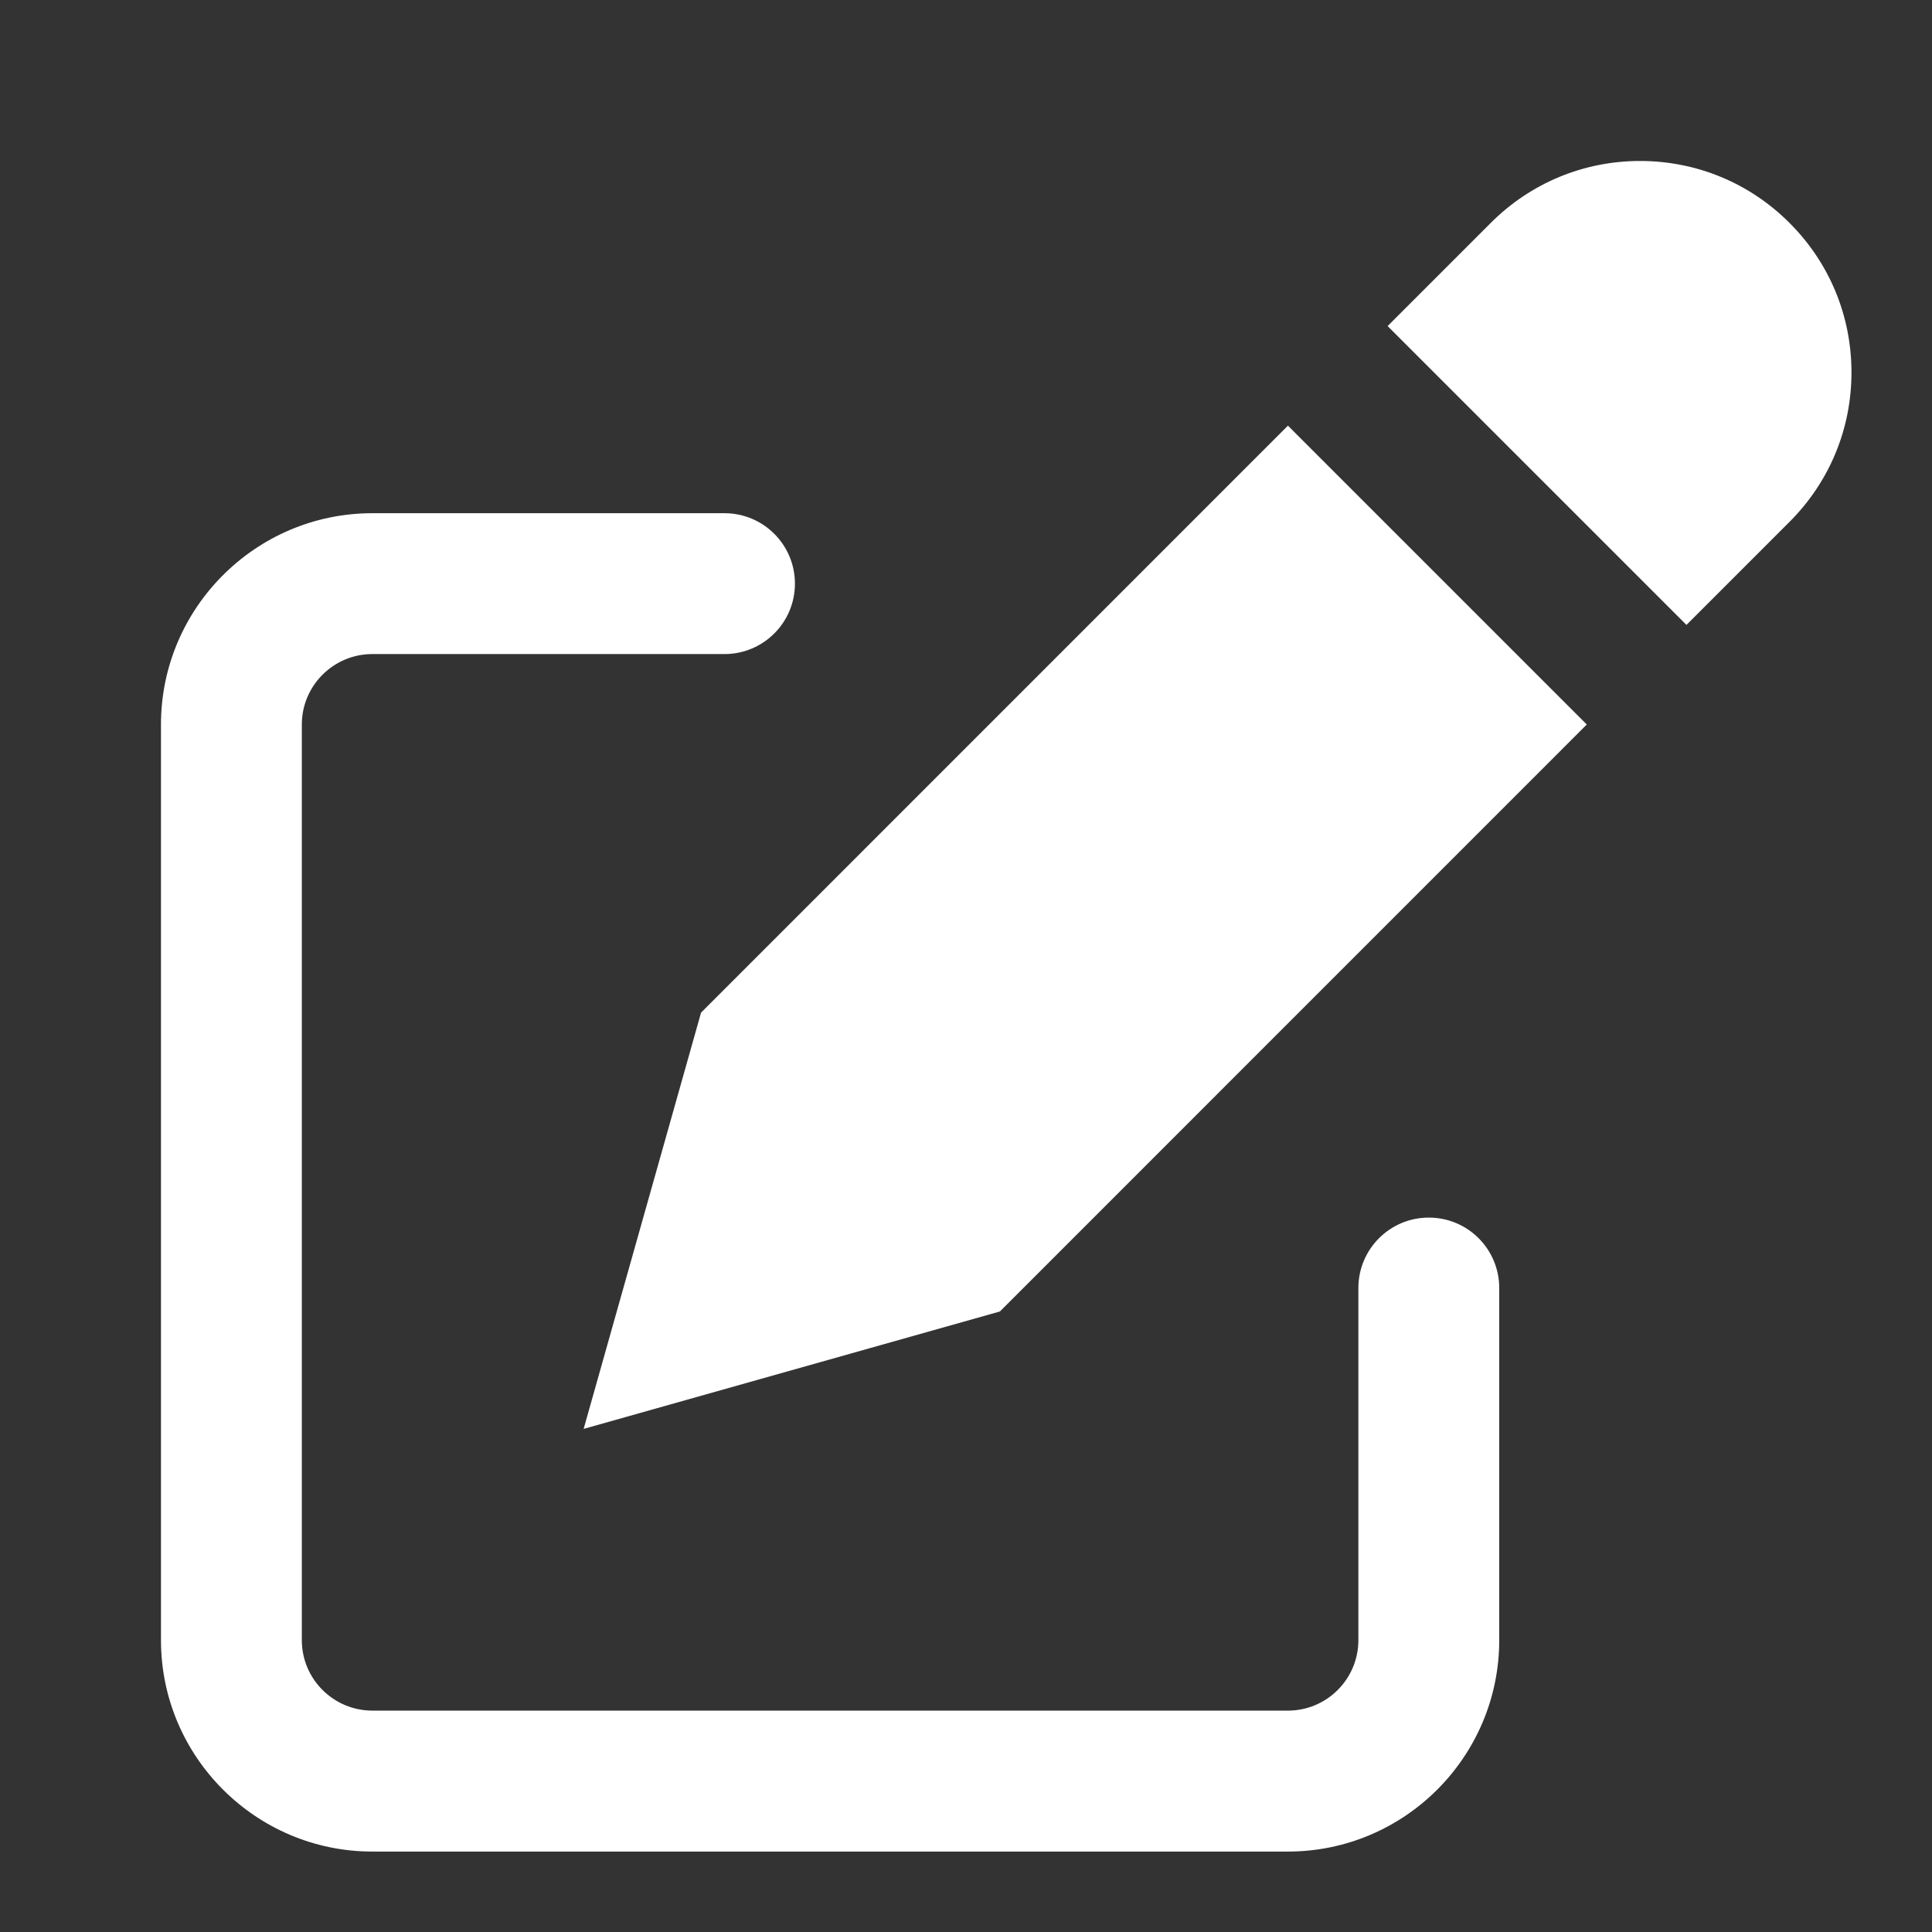 <svg width="22" height="22" viewBox="0 0 22 22" fill="none" xmlns="http://www.w3.org/2000/svg">
<rect x="0" y="0" width="22" height="22" fill="#333333" stroke="none"/>
<path d="M7.983 11.531L6.646 16.271L11.386 14.934L18.069 8.25L14.666 4.847L7.983 11.531Z" fill="white"/>
<path d="M20.378 2.539C19.924 2.084 19.319 1.833 18.676 1.833C18.034 1.833 17.429 2.084 16.975 2.539L15.801 3.713L19.204 7.116L20.378 5.942C20.833 5.487 21.083 4.883 21.083 4.241C21.083 3.596 20.832 2.993 20.378 2.539Z" fill="white"/>
<path d="M16.27 13.865C15.827 13.865 15.468 14.224 15.468 14.667V18.677C15.468 19.119 15.109 19.479 14.666 19.479H4.24C3.797 19.479 3.437 19.119 3.437 18.677V8.25C3.437 7.808 3.797 7.448 4.24 7.448H8.25C8.693 7.448 9.052 7.089 9.052 6.646C9.052 6.203 8.693 5.844 8.25 5.844H4.24C2.913 5.844 1.833 6.924 1.833 8.25V18.677C1.833 20.004 2.913 21.084 4.24 21.084H14.666C15.993 21.084 17.072 20.004 17.072 18.677V14.667C17.072 14.224 16.714 13.865 16.27 13.865Z" fill="white"/>
</svg>
